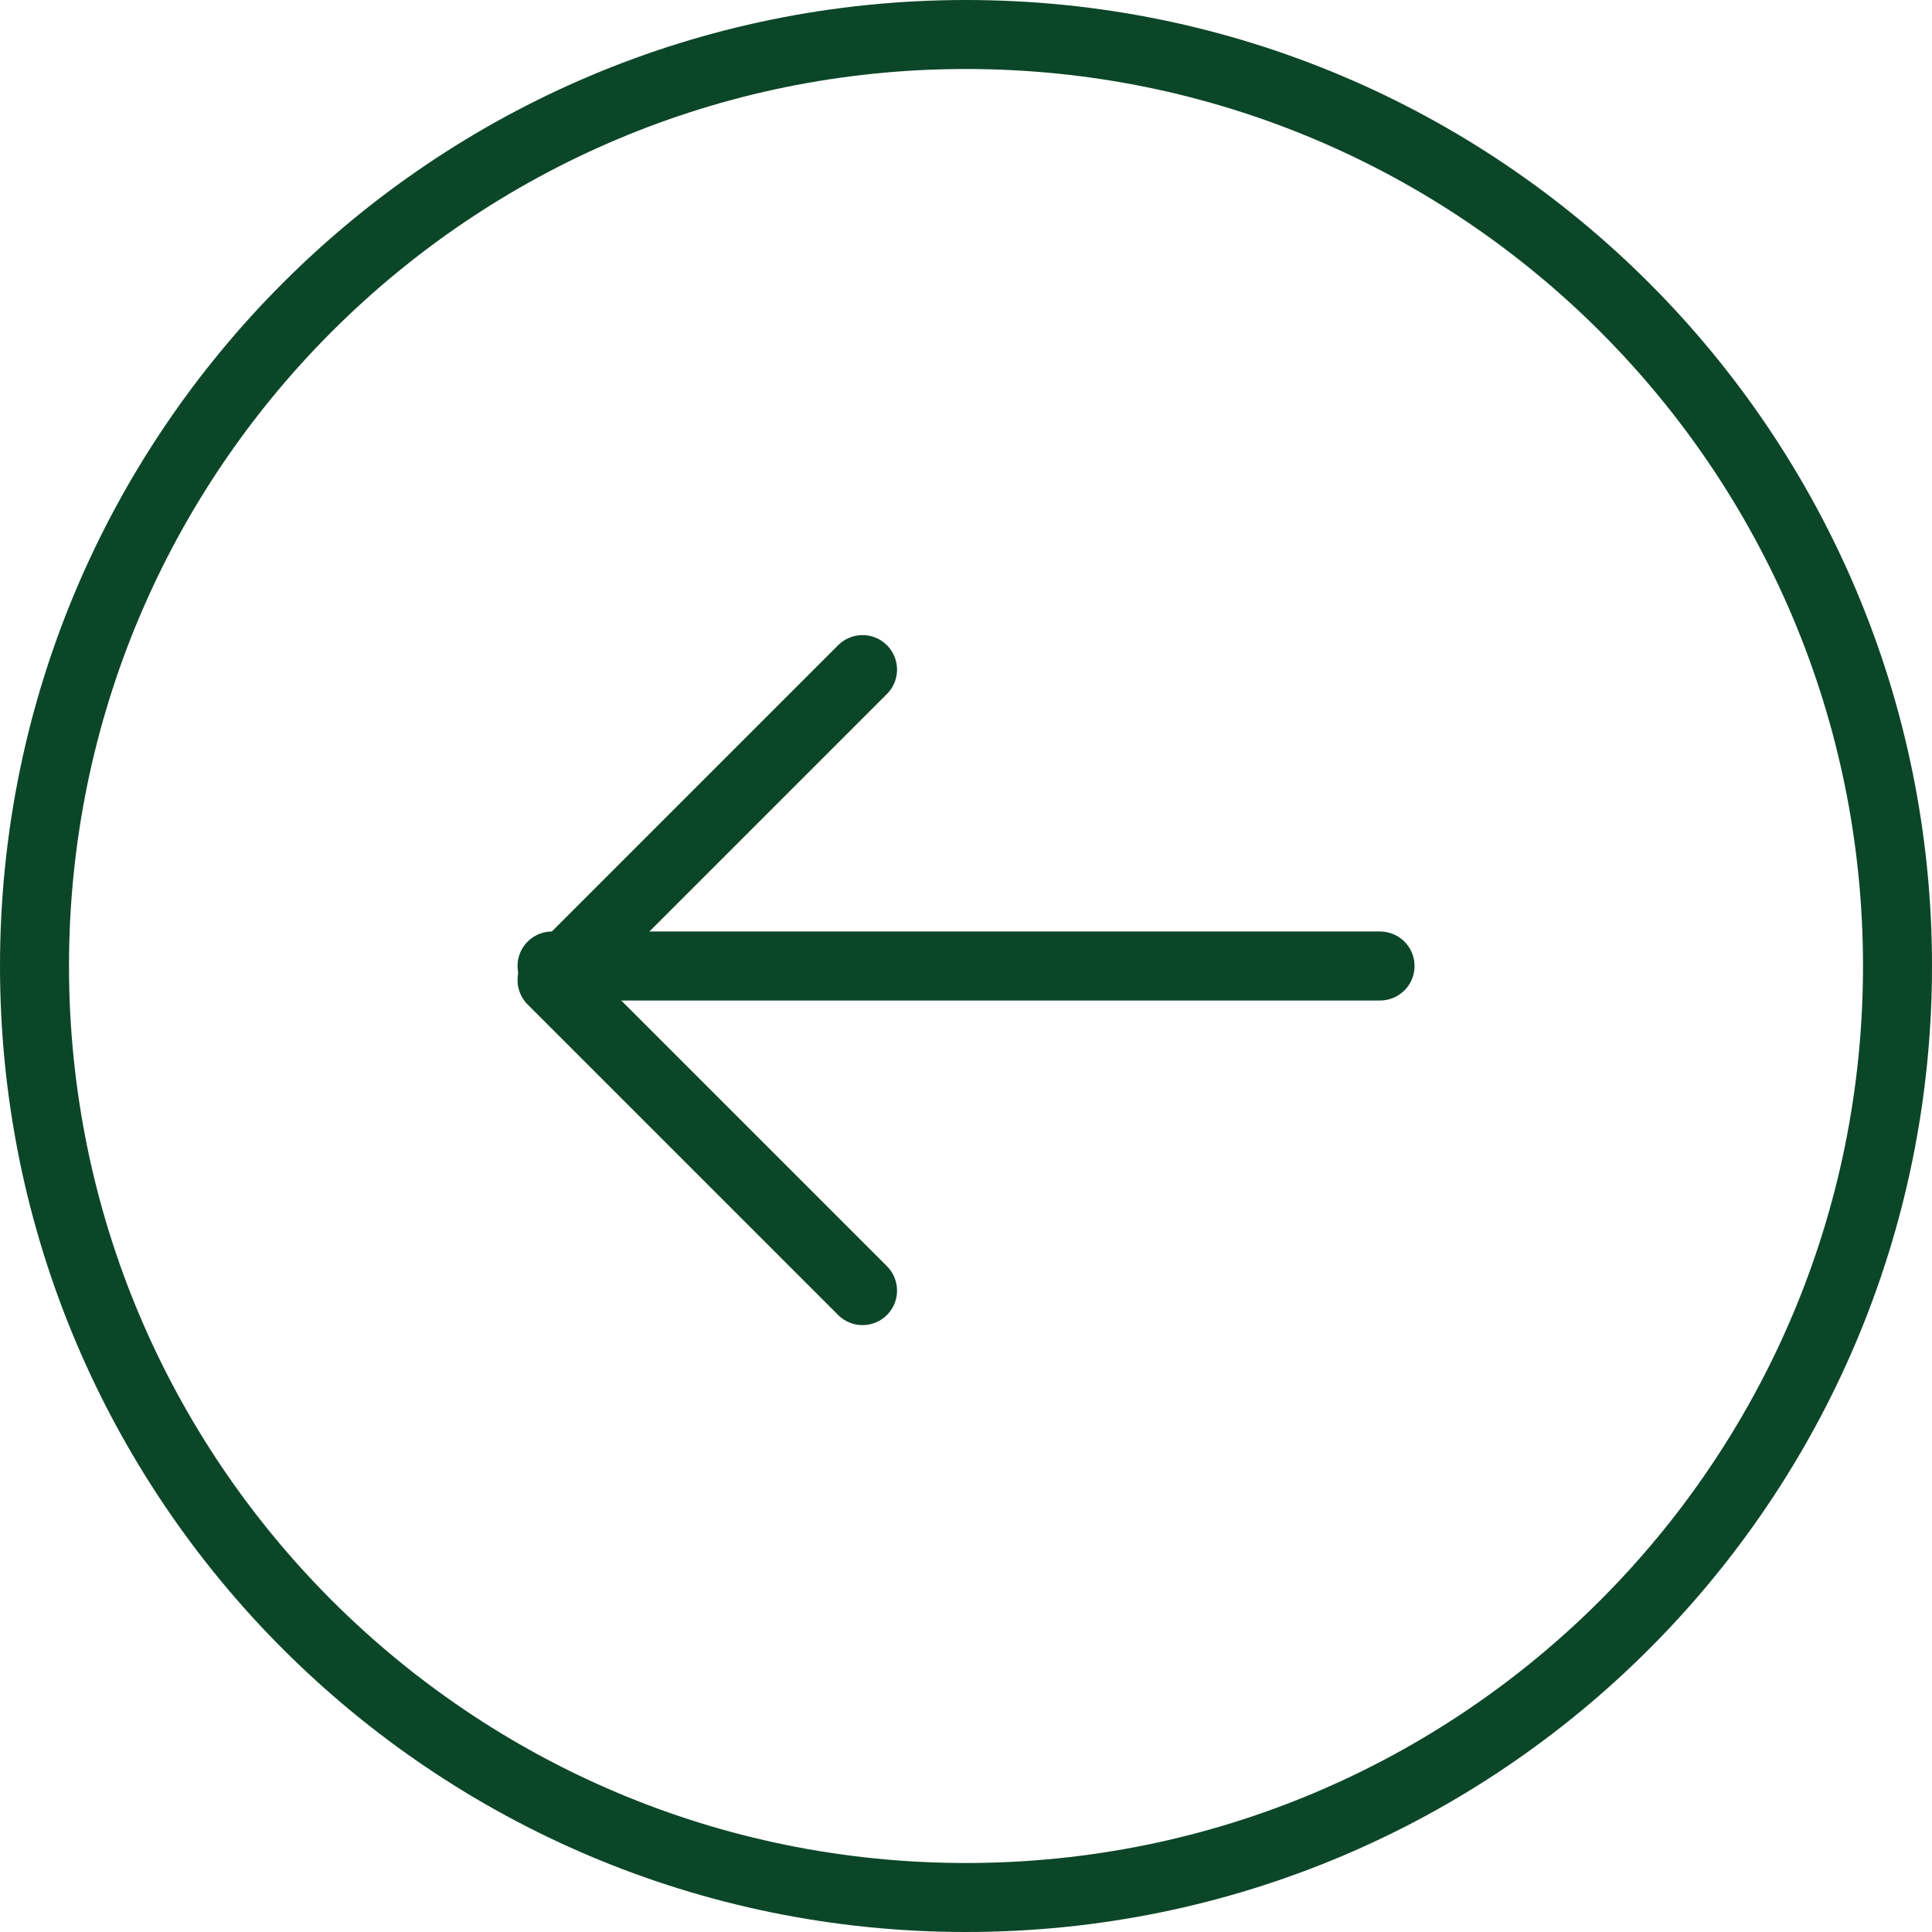 <svg width="56" height="56" viewBox="0 0 56 56" fill="none" xmlns="http://www.w3.org/2000/svg">
<path d="M28 1C42.913 1 55 13.087 55 28C55 42.913 42.913 55 28 55C13.087 55 1 42.913 1 28C1 13.087 13.087 1 28 1Z" stroke="#0c4628" stroke-width="2" stroke-linecap="round" stroke-linejoin="round"/>
<path d="M16.001 28L40.001 28" stroke="#0c4628" stroke-width="2" stroke-linecap="round" stroke-linejoin="round"/>
<path d="M25.001 37.409L16.001 28.409L25.001 19.409" stroke="#0c4628" stroke-width="2" stroke-linecap="round" stroke-linejoin="round"/>
</svg>
